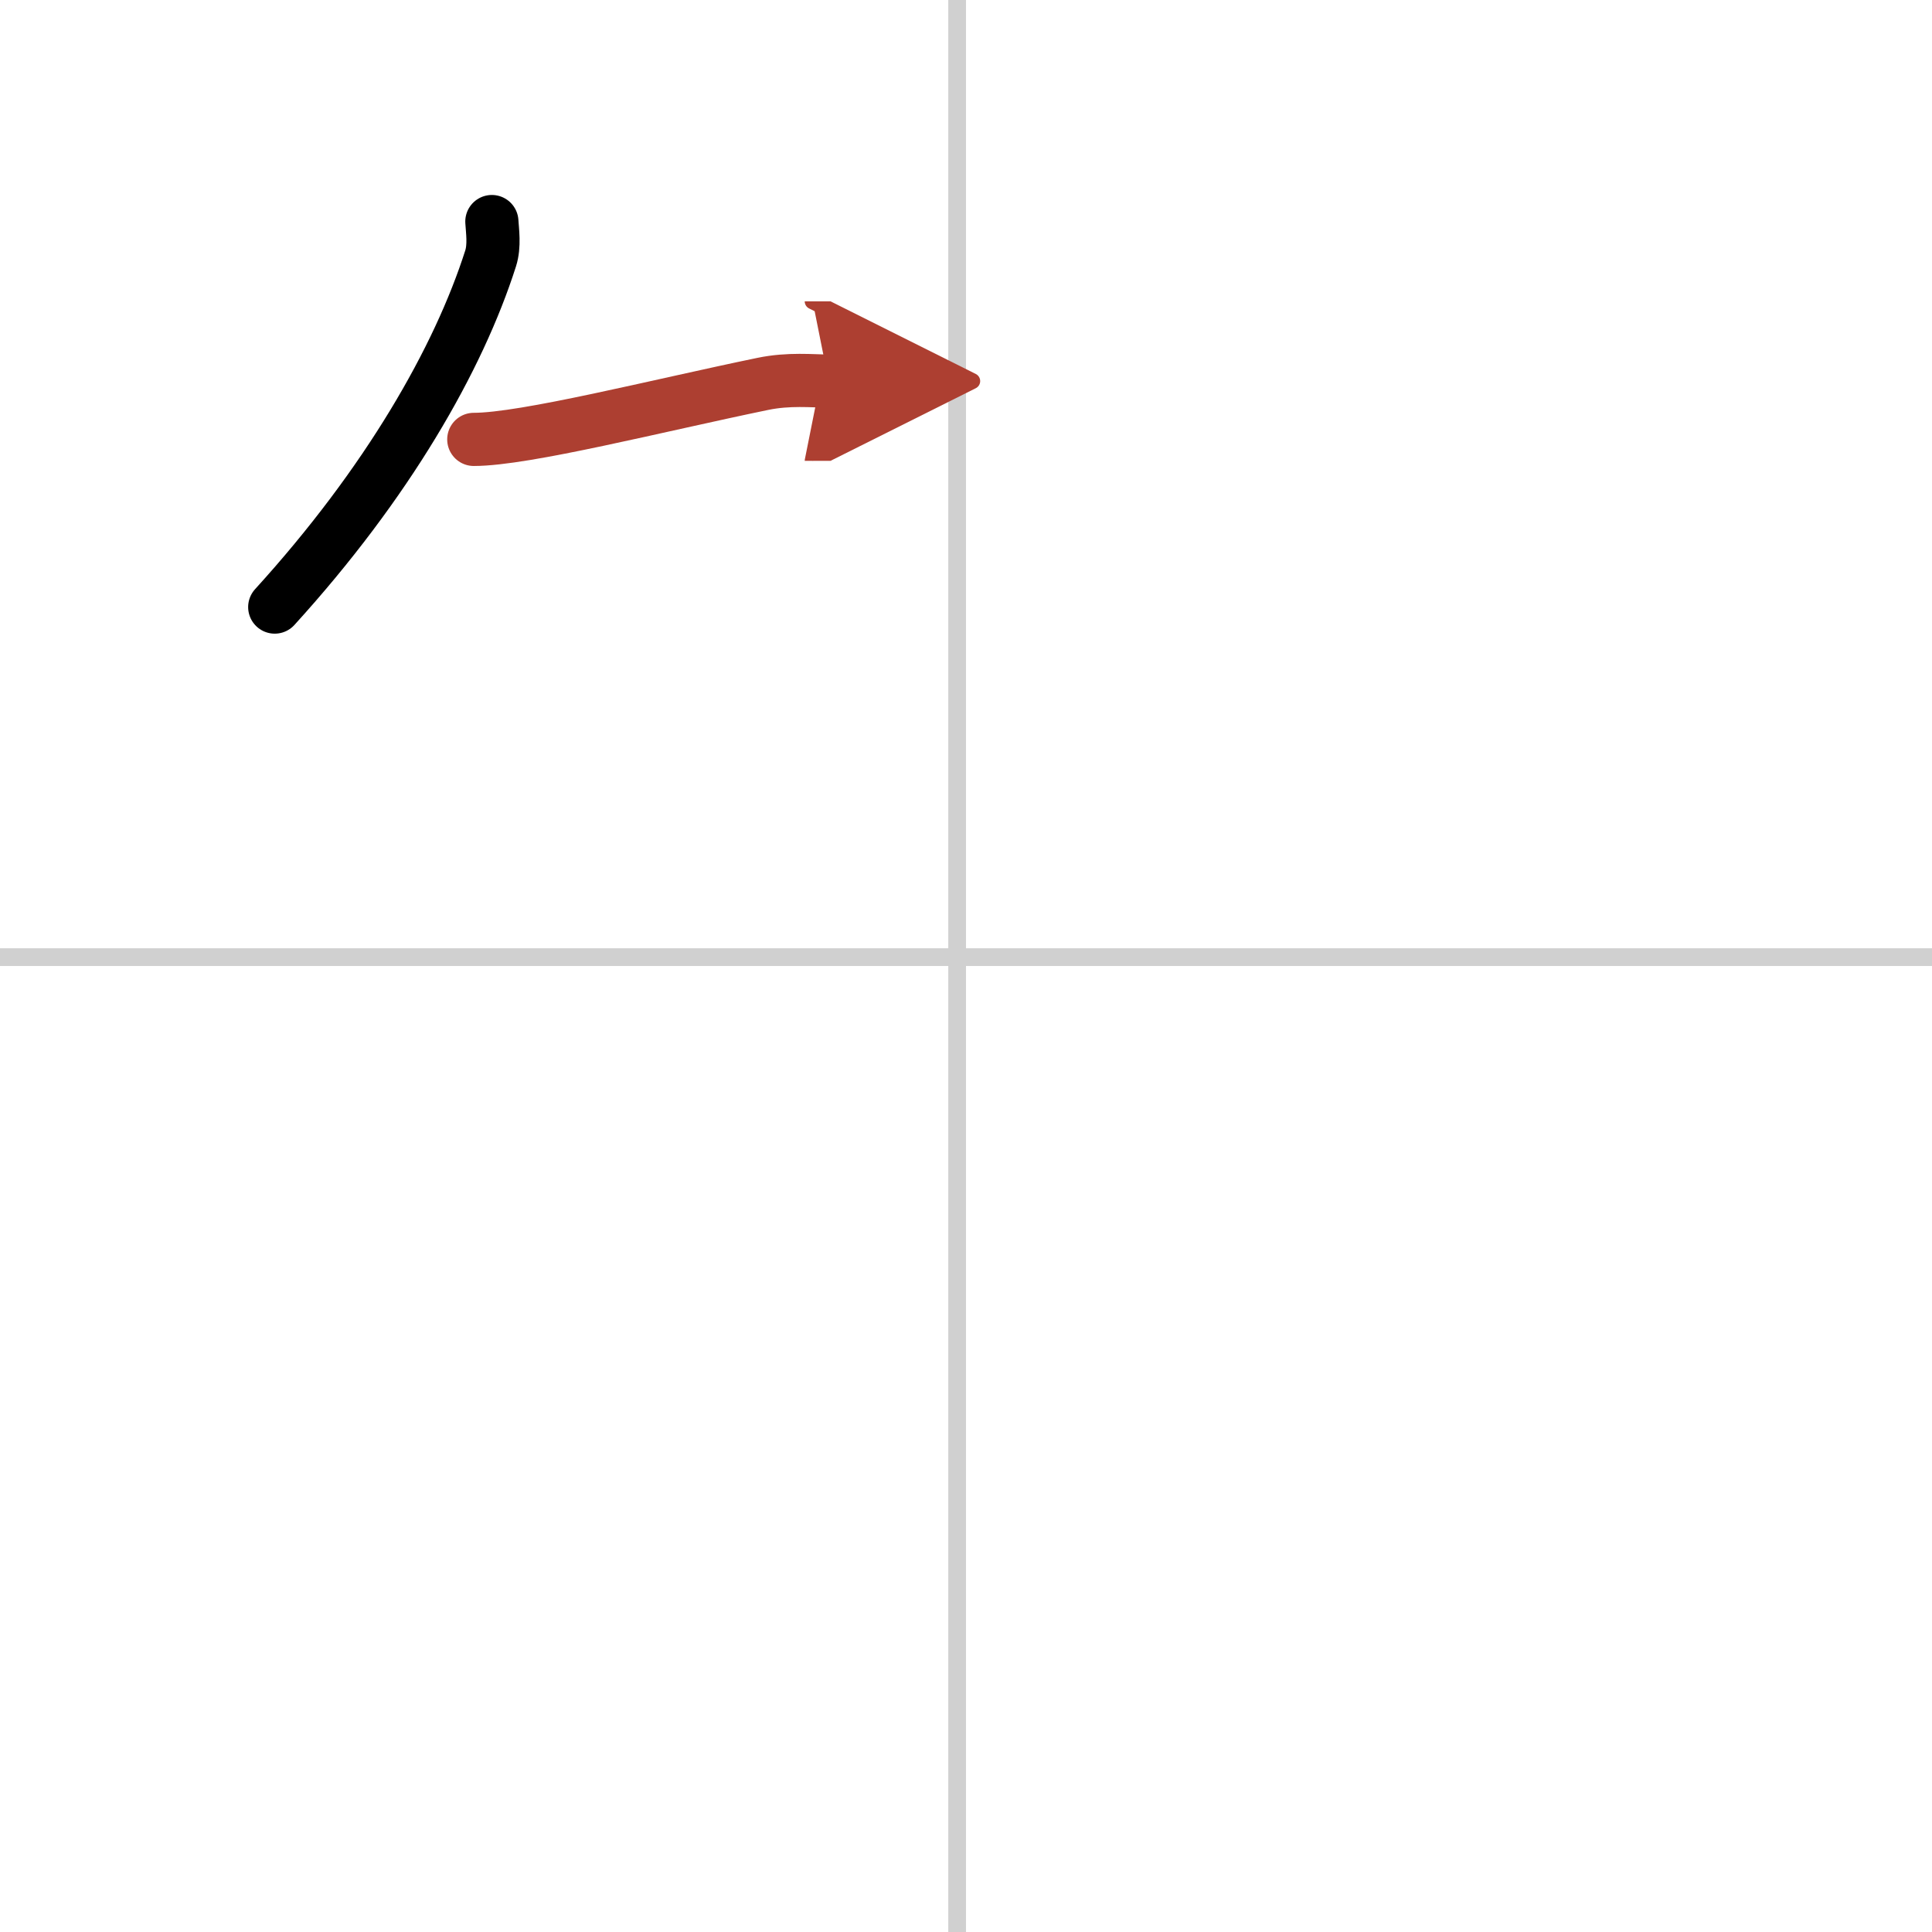 <svg width="400" height="400" viewBox="0 0 109 109" xmlns="http://www.w3.org/2000/svg"><defs><marker id="a" markerWidth="4" orient="auto" refX="1" refY="5" viewBox="0 0 10 10"><polyline points="0 0 10 5 0 10 1 5" fill="#ad3f31" stroke="#ad3f31"/></marker></defs><g fill="none" stroke="#000" stroke-linecap="round" stroke-linejoin="round" stroke-width="3"><rect width="100%" height="100%" fill="#fff" stroke="#fff"/><line x1="54" x2="54" y2="109" stroke="#d0d0d0" stroke-width="1"/><line x2="109" y1="54" y2="54" stroke="#d0d0d0" stroke-width="1"/><path d="m27.75 12.5c0.03 0.52 0.16 1.36-0.07 2.08-1.81 5.67-5.81 12.67-12.18 19.67"/><path d="m26.73 24.79c2.89 0 10.39-1.91 16.3-3.13 1.49-0.31 2.8-0.16 3.72-0.16" marker-end="url(#a)" stroke="#ad3f31"/></g></svg>
